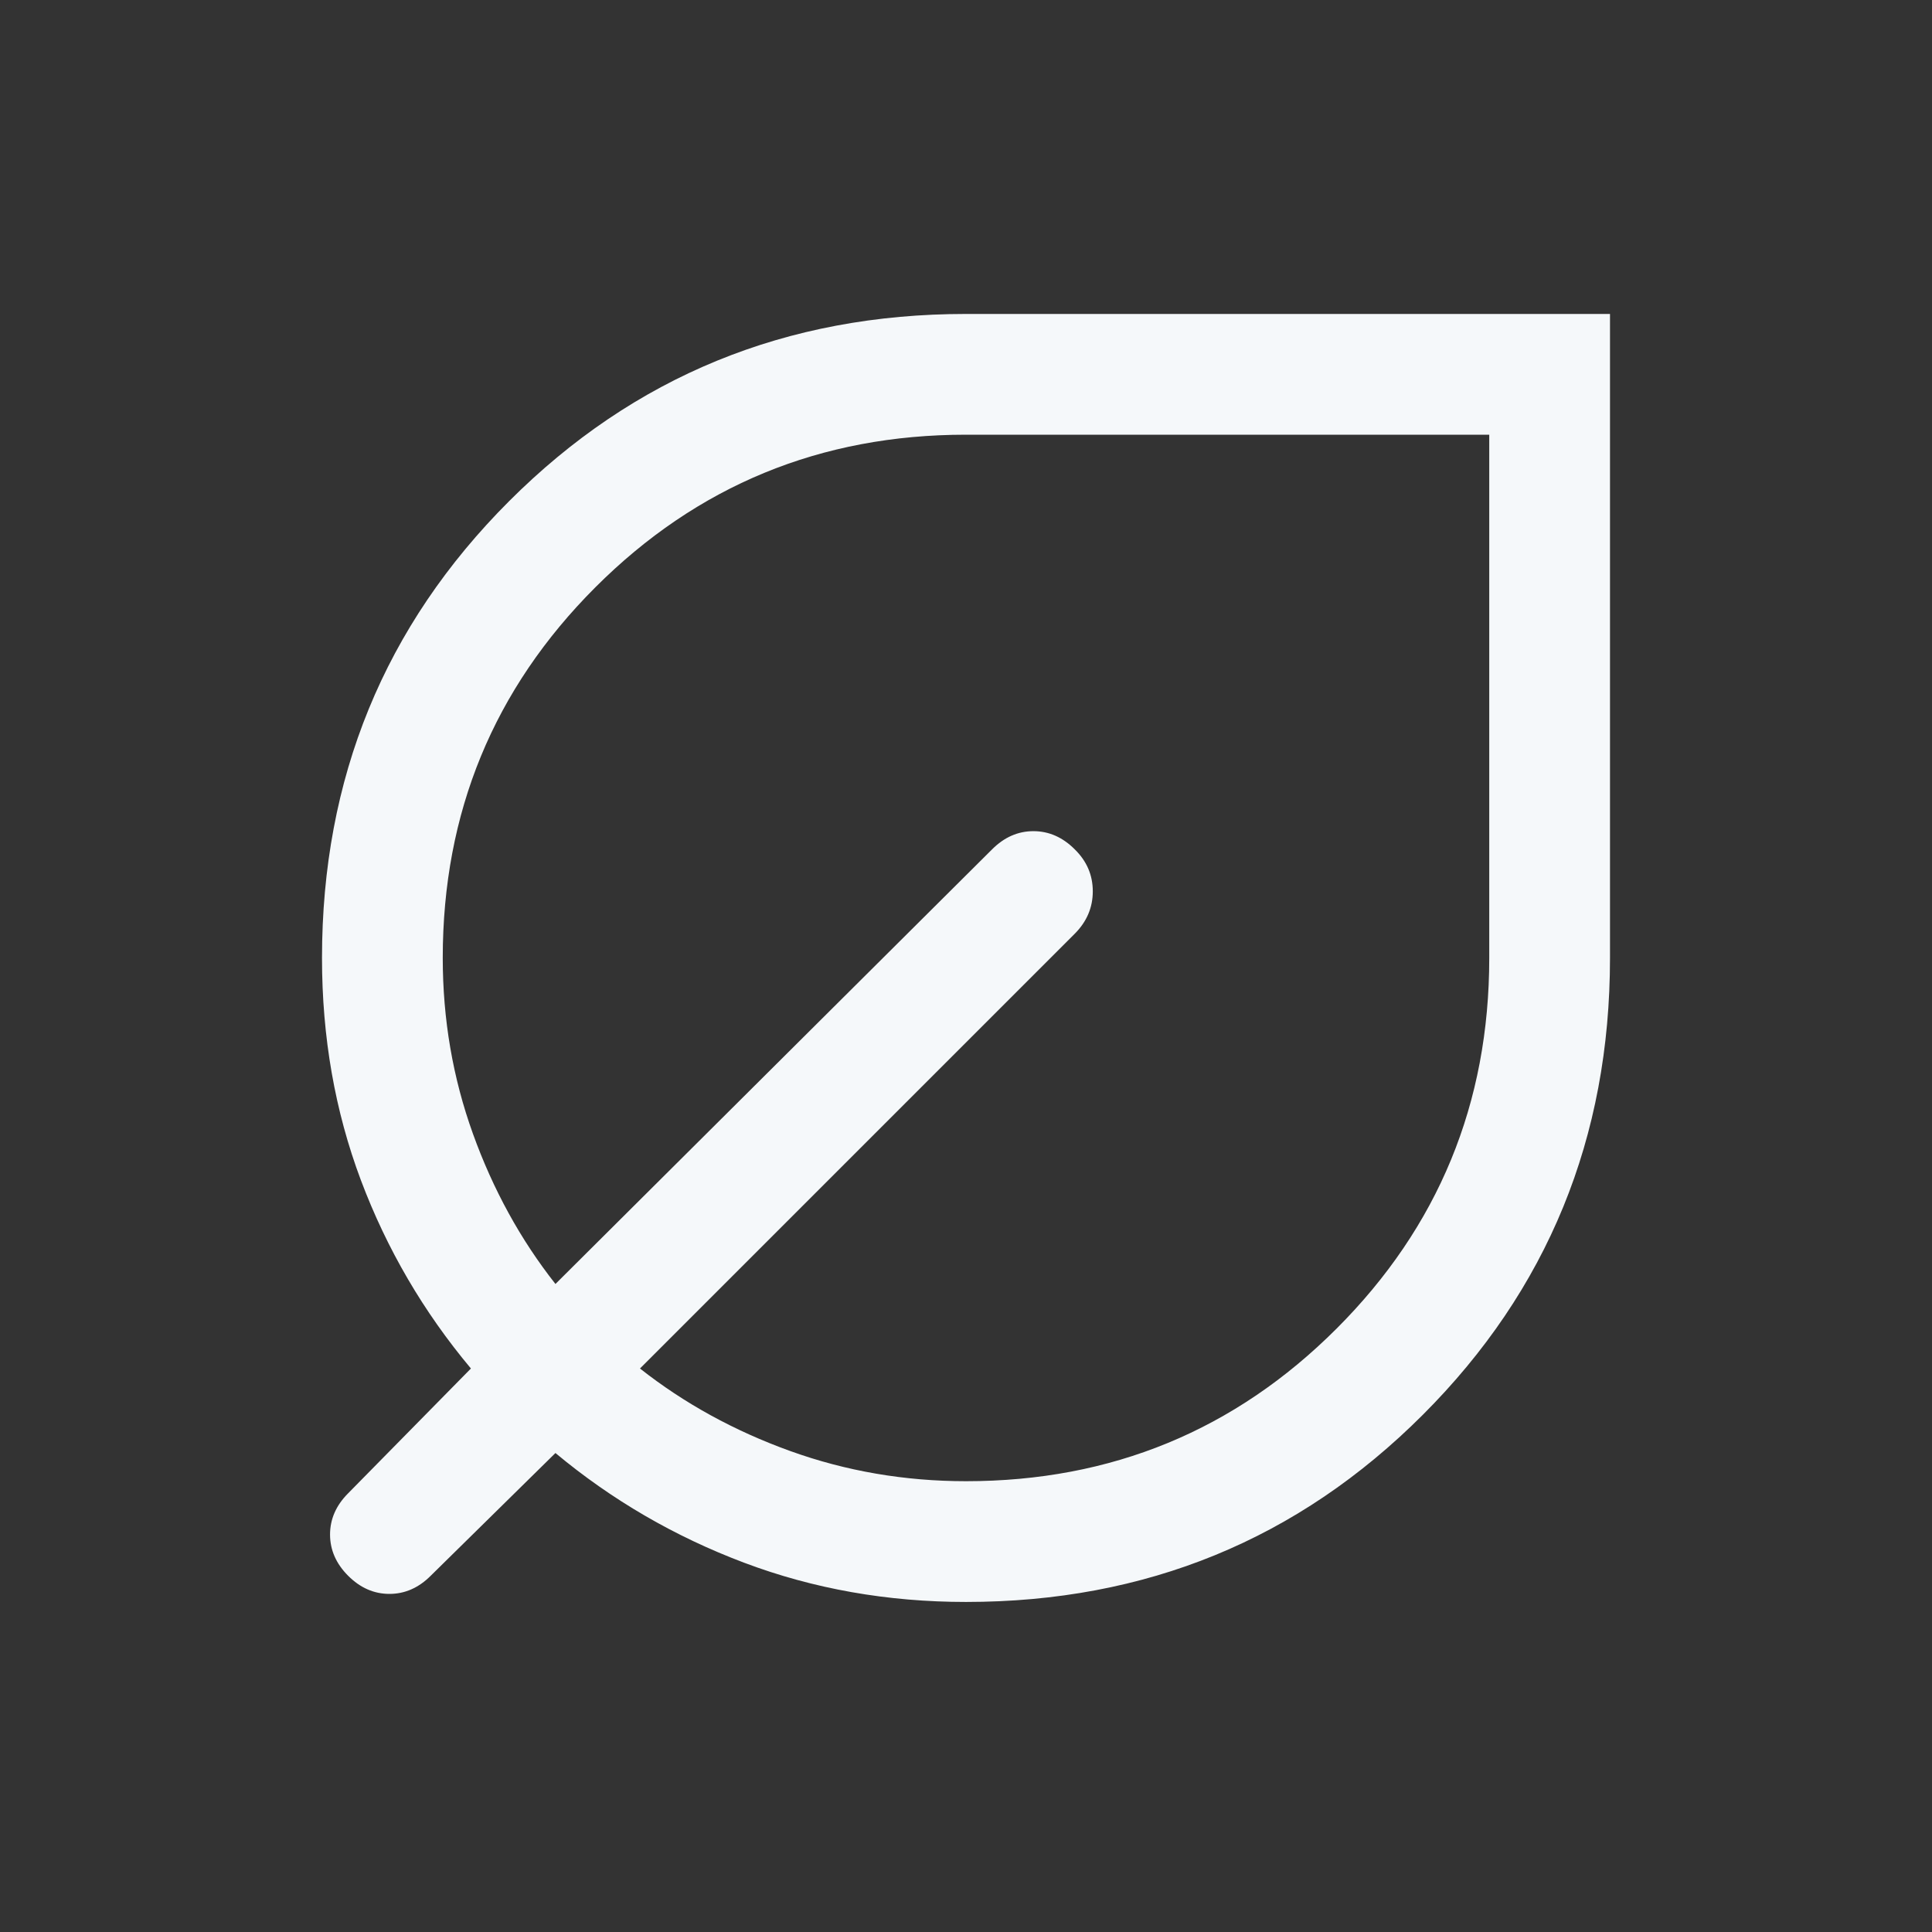 <svg width="48" height="48" viewBox="0 0 48 48" fill="none" xmlns="http://www.w3.org/2000/svg">
<rect x="0" y="0" width="48" height="48" fill="#333333" stroke="none"/>
<path d="M24 39.8C22.049 39.8 20.211 39.475 18.487 38.825C16.762 38.175 15.2 37.267 13.8 36.1L10.7 39.15C10.4 39.45 10.058 39.6 9.675 39.6C9.292 39.6 8.95 39.45 8.65 39.15C8.35 38.85 8.2 38.508 8.2 38.125C8.2 37.742 8.35 37.4 8.65 37.1L11.7 34C10.522 32.594 9.611 31.035 8.966 29.321C8.322 27.607 8 25.767 8 23.8C8 19.333 9.55 15.55 12.65 12.45C15.75 9.35 19.533 7.8 24 7.8H40V23.8C40 28.267 38.45 32.05 35.35 35.15C32.25 38.25 28.467 39.8 24 39.8ZM24 36.8C27.611 36.8 30.68 35.536 33.208 33.008C35.736 30.48 37 27.411 37 23.8V10.8H24C20.389 10.8 17.32 12.064 14.792 14.591C12.264 17.119 11 20.189 11 23.8C11 25.324 11.25 26.78 11.75 28.168C12.25 29.556 12.933 30.8 13.8 31.9L24.65 21.1C24.95 20.8 25.292 20.65 25.675 20.65C26.058 20.65 26.4 20.8 26.7 21.1C27 21.393 27.15 21.741 27.15 22.145C27.15 22.548 27 22.9 26.7 23.2L15.9 34C17 34.867 18.244 35.55 19.632 36.05C21.019 36.55 22.476 36.8 24 36.8Z" fill="#F5F8FA"/>
</svg>
